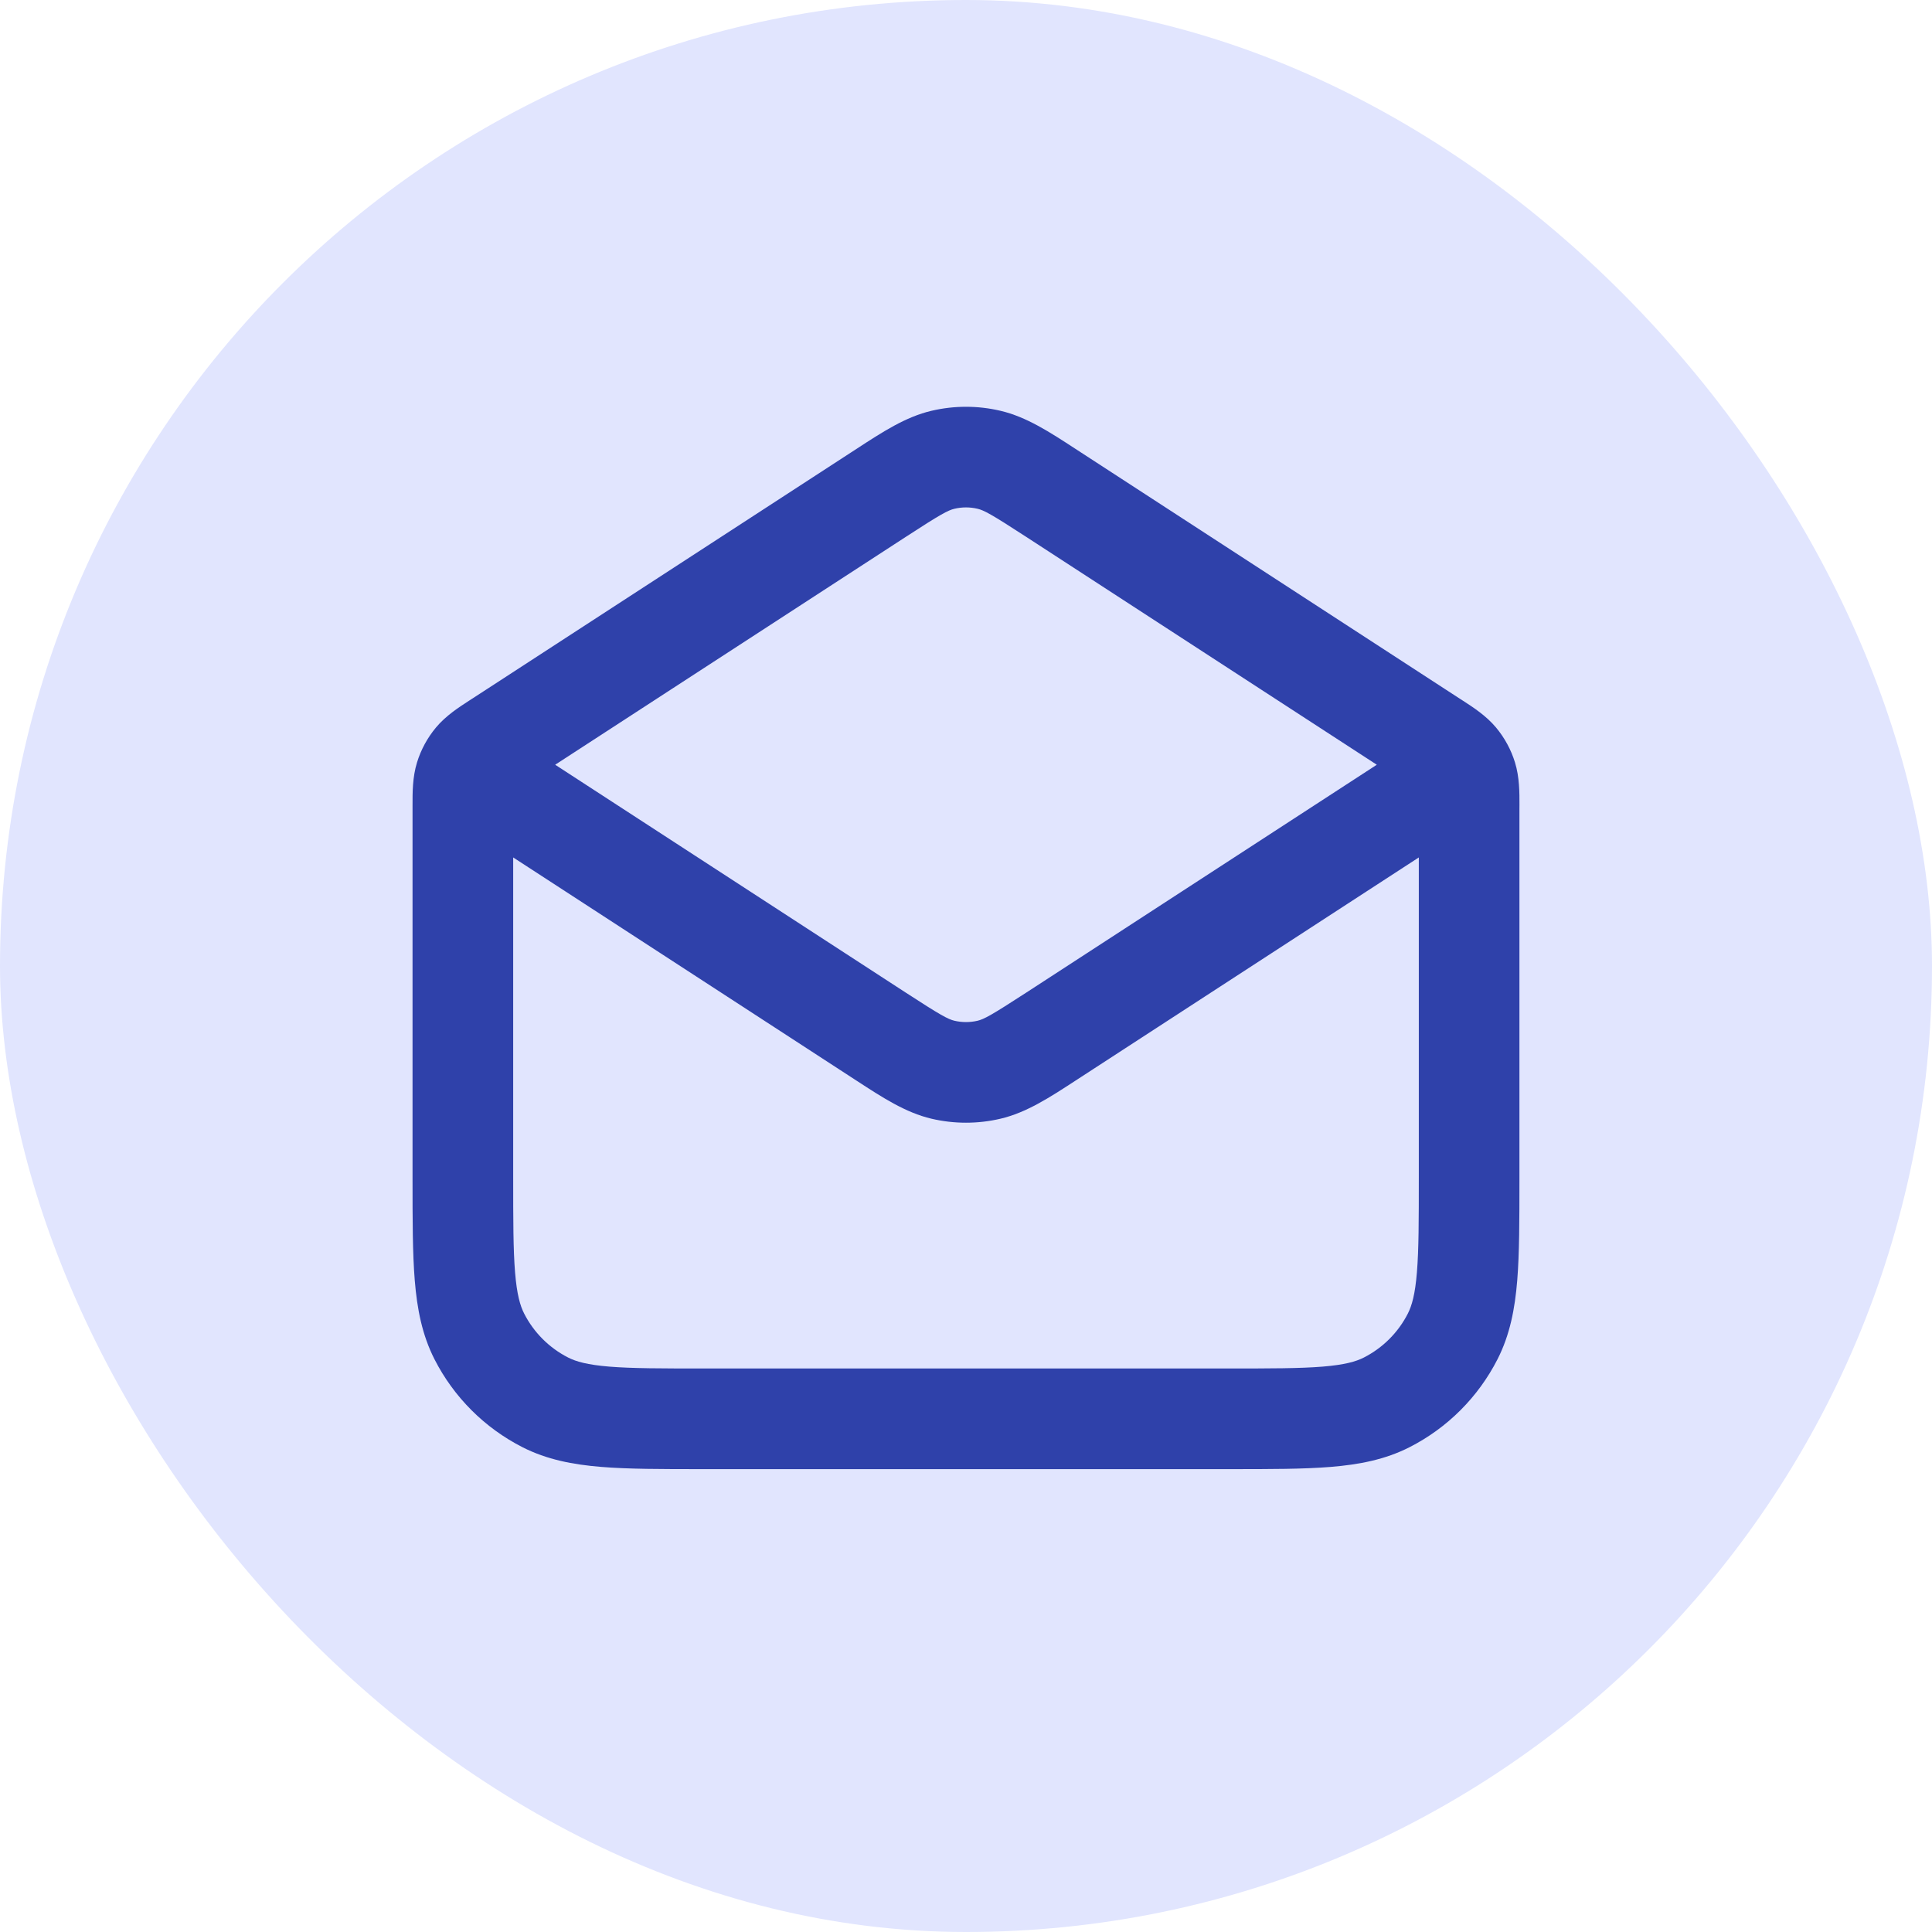 <svg width="64" height="64" viewBox="0 0 64 64" fill="none" xmlns="http://www.w3.org/2000/svg">
<g clip-path="url(#clip0_135_1062)">
<rect width="64" height="64" rx="8" fill="#E1E5FE"/>
<path fill-rule="evenodd" clip-rule="evenodd" d="M30.857 13.608C31.609 13.431 32.391 13.431 33.142 13.608C34.001 13.809 34.764 14.307 35.632 14.873C35.693 14.912 35.753 14.952 35.815 14.992L47.898 22.846C47.927 22.865 47.956 22.884 47.986 22.903L48.361 23.147C48.392 23.167 48.423 23.187 48.455 23.207C48.798 23.429 49.229 23.707 49.558 24.1C49.842 24.441 50.056 24.834 50.186 25.258C50.337 25.748 50.335 26.261 50.334 26.669C50.333 26.707 50.333 26.744 50.333 26.78V39.069C50.333 40.41 50.333 41.518 50.26 42.42C50.183 43.356 50.019 44.218 49.607 45.027C48.967 46.281 47.948 47.301 46.693 47.94C45.884 48.352 45.023 48.516 44.086 48.593C43.184 48.667 42.077 48.667 40.735 48.667H23.264C21.923 48.667 20.816 48.667 19.913 48.593C18.977 48.516 18.116 48.352 17.307 47.94C16.052 47.301 15.032 46.281 14.393 45.027C13.981 44.218 13.817 43.356 13.74 42.42C13.666 41.518 13.666 40.41 13.666 39.069L13.666 26.78C13.666 26.744 13.666 26.707 13.666 26.669C13.665 26.261 13.663 25.748 13.814 25.258C13.944 24.834 14.158 24.441 14.442 24.1C14.771 23.707 15.202 23.429 15.545 23.207C15.577 23.187 15.608 23.167 15.638 23.147L16.014 22.903C16.044 22.884 16.073 22.865 16.102 22.846C16.116 22.837 16.131 22.827 16.145 22.818L28.185 14.992C28.246 14.952 28.307 14.912 28.368 14.873C29.236 14.307 29.999 13.809 30.857 13.608ZM30.002 17.787L18.391 25.333L30.002 32.88C31.16 33.633 31.404 33.763 31.619 33.814C31.869 33.872 32.13 33.872 32.381 33.814C32.596 33.763 32.839 33.633 33.998 32.88L45.608 25.333L33.998 17.787C32.839 17.033 32.596 16.904 32.381 16.853C32.13 16.794 31.869 16.794 31.619 16.853C31.404 16.904 31.16 17.033 30.002 17.787ZM47 28.404L35.815 35.675C35.753 35.715 35.693 35.754 35.632 35.794C34.764 36.36 34.001 36.857 33.142 37.059C32.391 37.235 31.609 37.235 30.857 37.059C29.999 36.857 29.236 36.36 28.368 35.794C28.307 35.754 28.246 35.715 28.185 35.675L17 28.404V39C17 40.428 17.001 41.398 17.062 42.148C17.122 42.879 17.23 43.253 17.363 43.513C17.683 44.141 18.193 44.65 18.82 44.97C19.081 45.103 19.454 45.211 20.185 45.271C20.935 45.332 21.906 45.333 23.333 45.333H40.666C42.094 45.333 43.065 45.332 43.815 45.271C44.545 45.211 44.919 45.103 45.18 44.97C45.807 44.65 46.317 44.141 46.637 43.513C46.769 43.253 46.878 42.879 46.937 42.148C46.999 41.398 47 40.428 47 39V28.404Z" fill="#2F41AA"/>
</g>
<defs>
<clipPath id="clip0_135_1062">
<rect width="64" height="64" rx="32" fill="white"/>
</clipPath>
</defs>
</svg>
